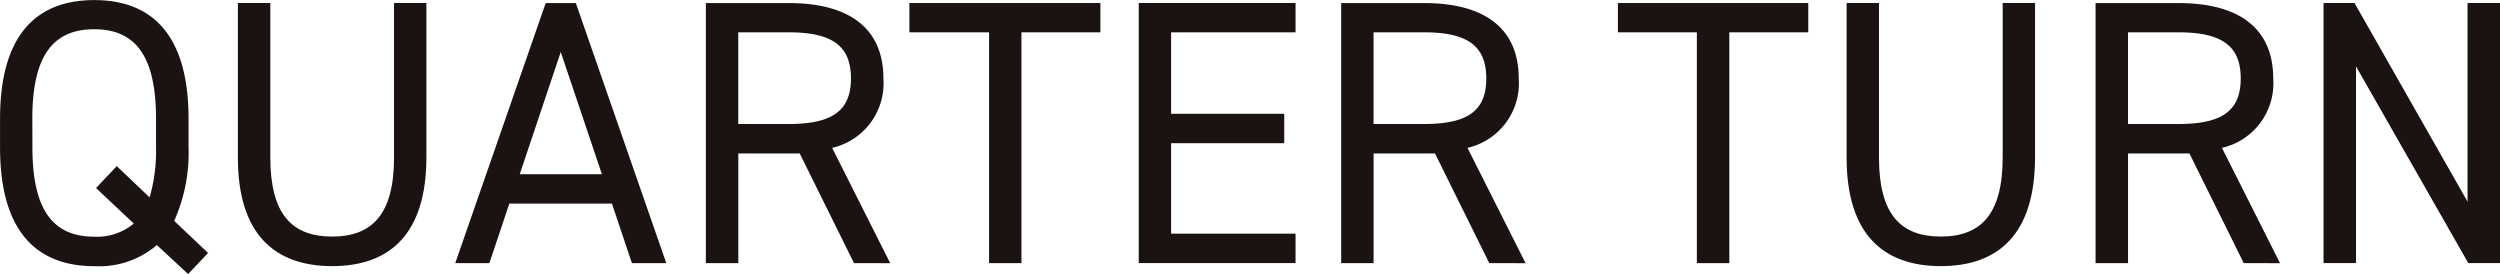 <svg id="グループ_1497" data-name="グループ 1497" xmlns="http://www.w3.org/2000/svg" width="56.995" height="6.247" viewBox="0 0 56.995 6.247">
  <path id="パス_926" data-name="パス 926" d="M769.3,786.859l.773.732-.455.481-.713-.661a2.024,2.024,0,0,1-1.427.481c-1.315,0-2.148-.792-2.148-2.706v-.654c0-1.917.833-2.706,2.148-2.706s2.15.79,2.15,2.706v.654A3.787,3.787,0,0,1,769.3,786.859Zm-3.232-1.674c0,1.468.5,2.035,1.41,2.035a1.3,1.3,0,0,0,.9-.3l-.859-.809.472-.5.749.713a3.807,3.807,0,0,0,.146-1.142v-.654c0-1.47-.5-2.037-1.41-2.037s-1.41.567-1.41,2.037Z" transform="translate(-765.329 -781.824)" fill="#1a1311"/>
  <path id="パス_927" data-name="パス 927" d="M772.785,781.864v3.515c0,1.752-.834,2.483-2.148,2.483s-2.15-.731-2.15-2.474v-3.524h.74v3.524c0,1.3.5,1.8,1.41,1.8s1.41-.507,1.41-1.8v-3.524Z" transform="translate(-763.064 -781.795)" fill="#1a1311"/>
  <path id="パス_928" data-name="パス 928" d="M771.373,787.794l2.062-5.929h.687l2.062,5.929H775.4l-.455-1.358h-2.339l-.455,1.358Zm1.47-2.028h1.873l-.938-2.785Z" transform="translate(-760.994 -781.795)" fill="#1a1311"/>
  <path id="パス_929" data-name="パス 929" d="M778.078,787.794l-1.238-2.5h-1.4v2.5H774.7v-5.929h1.891c1.367,0,2.157.567,2.157,1.719a1.51,1.51,0,0,1-1.169,1.582l1.324,2.629Zm-1.487-3.172c1,0,1.417-.309,1.417-1.039s-.412-1.051-1.417-1.051h-1.152v2.09Z" transform="translate(-758.608 -781.795)" fill="#1a1311"/>
  <path id="パス_930" data-name="パス 930" d="M781.755,781.864v.668h-1.8v5.262h-.738v-5.262H777.4v-.668Z" transform="translate(-756.668 -781.795)" fill="#1a1311"/>
  <path id="パス_931" data-name="パス 931" d="M784.022,781.864v.668h-2.837v1.858h2.579v.669h-2.579v2.063h2.837v.671h-3.575v-5.929Z" transform="translate(-754.486 -781.795)" fill="#1a1311"/>
  <path id="パス_932" data-name="パス 932" d="M786.512,787.794l-1.238-2.5h-1.4v2.5h-.739v-5.929h1.891c1.367,0,2.157.567,2.157,1.719a1.51,1.51,0,0,1-1.168,1.582l1.324,2.629Zm-1.487-3.172c1.006,0,1.418-.309,1.418-1.039s-.412-1.051-1.418-1.051h-1.152v2.09Z" transform="translate(-752.559 -781.795)" fill="#1a1311"/>
  <path id="パス_933" data-name="パス 933" d="M791.153,781.864v.668h-1.8v5.262h-.74v-5.262h-1.8v-.668Z" transform="translate(-749.928 -781.795)" fill="#1a1311"/>
  <path id="パス_934" data-name="パス 934" d="M794.141,781.864v3.515c0,1.752-.833,2.483-2.148,2.483s-2.148-.731-2.148-2.474v-3.524h.738v3.524c0,1.3.5,1.8,1.41,1.8s1.41-.507,1.41-1.8v-3.524Z" transform="translate(-747.746 -781.795)" fill="#1a1311"/>
  <path id="パス_935" data-name="パス 935" d="M796.529,787.794l-1.238-2.5h-1.4v2.5h-.74v-5.929h1.891c1.367,0,2.159.567,2.159,1.719a1.51,1.51,0,0,1-1.169,1.582l1.324,2.629Zm-1.489-3.172c1.006,0,1.42-.309,1.42-1.039s-.414-1.051-1.42-1.051h-1.15v2.09Z" transform="translate(-745.376 -781.795)" fill="#1a1311"/>
  <path id="パス_936" data-name="パス 936" d="M800.2,781.864v5.929h-.723l-2.56-4.485v4.485h-.74v-5.929h.706l2.577,4.528v-4.528Z" transform="translate(-743.205 -781.795)" fill="#1a1311"/>
</svg>
